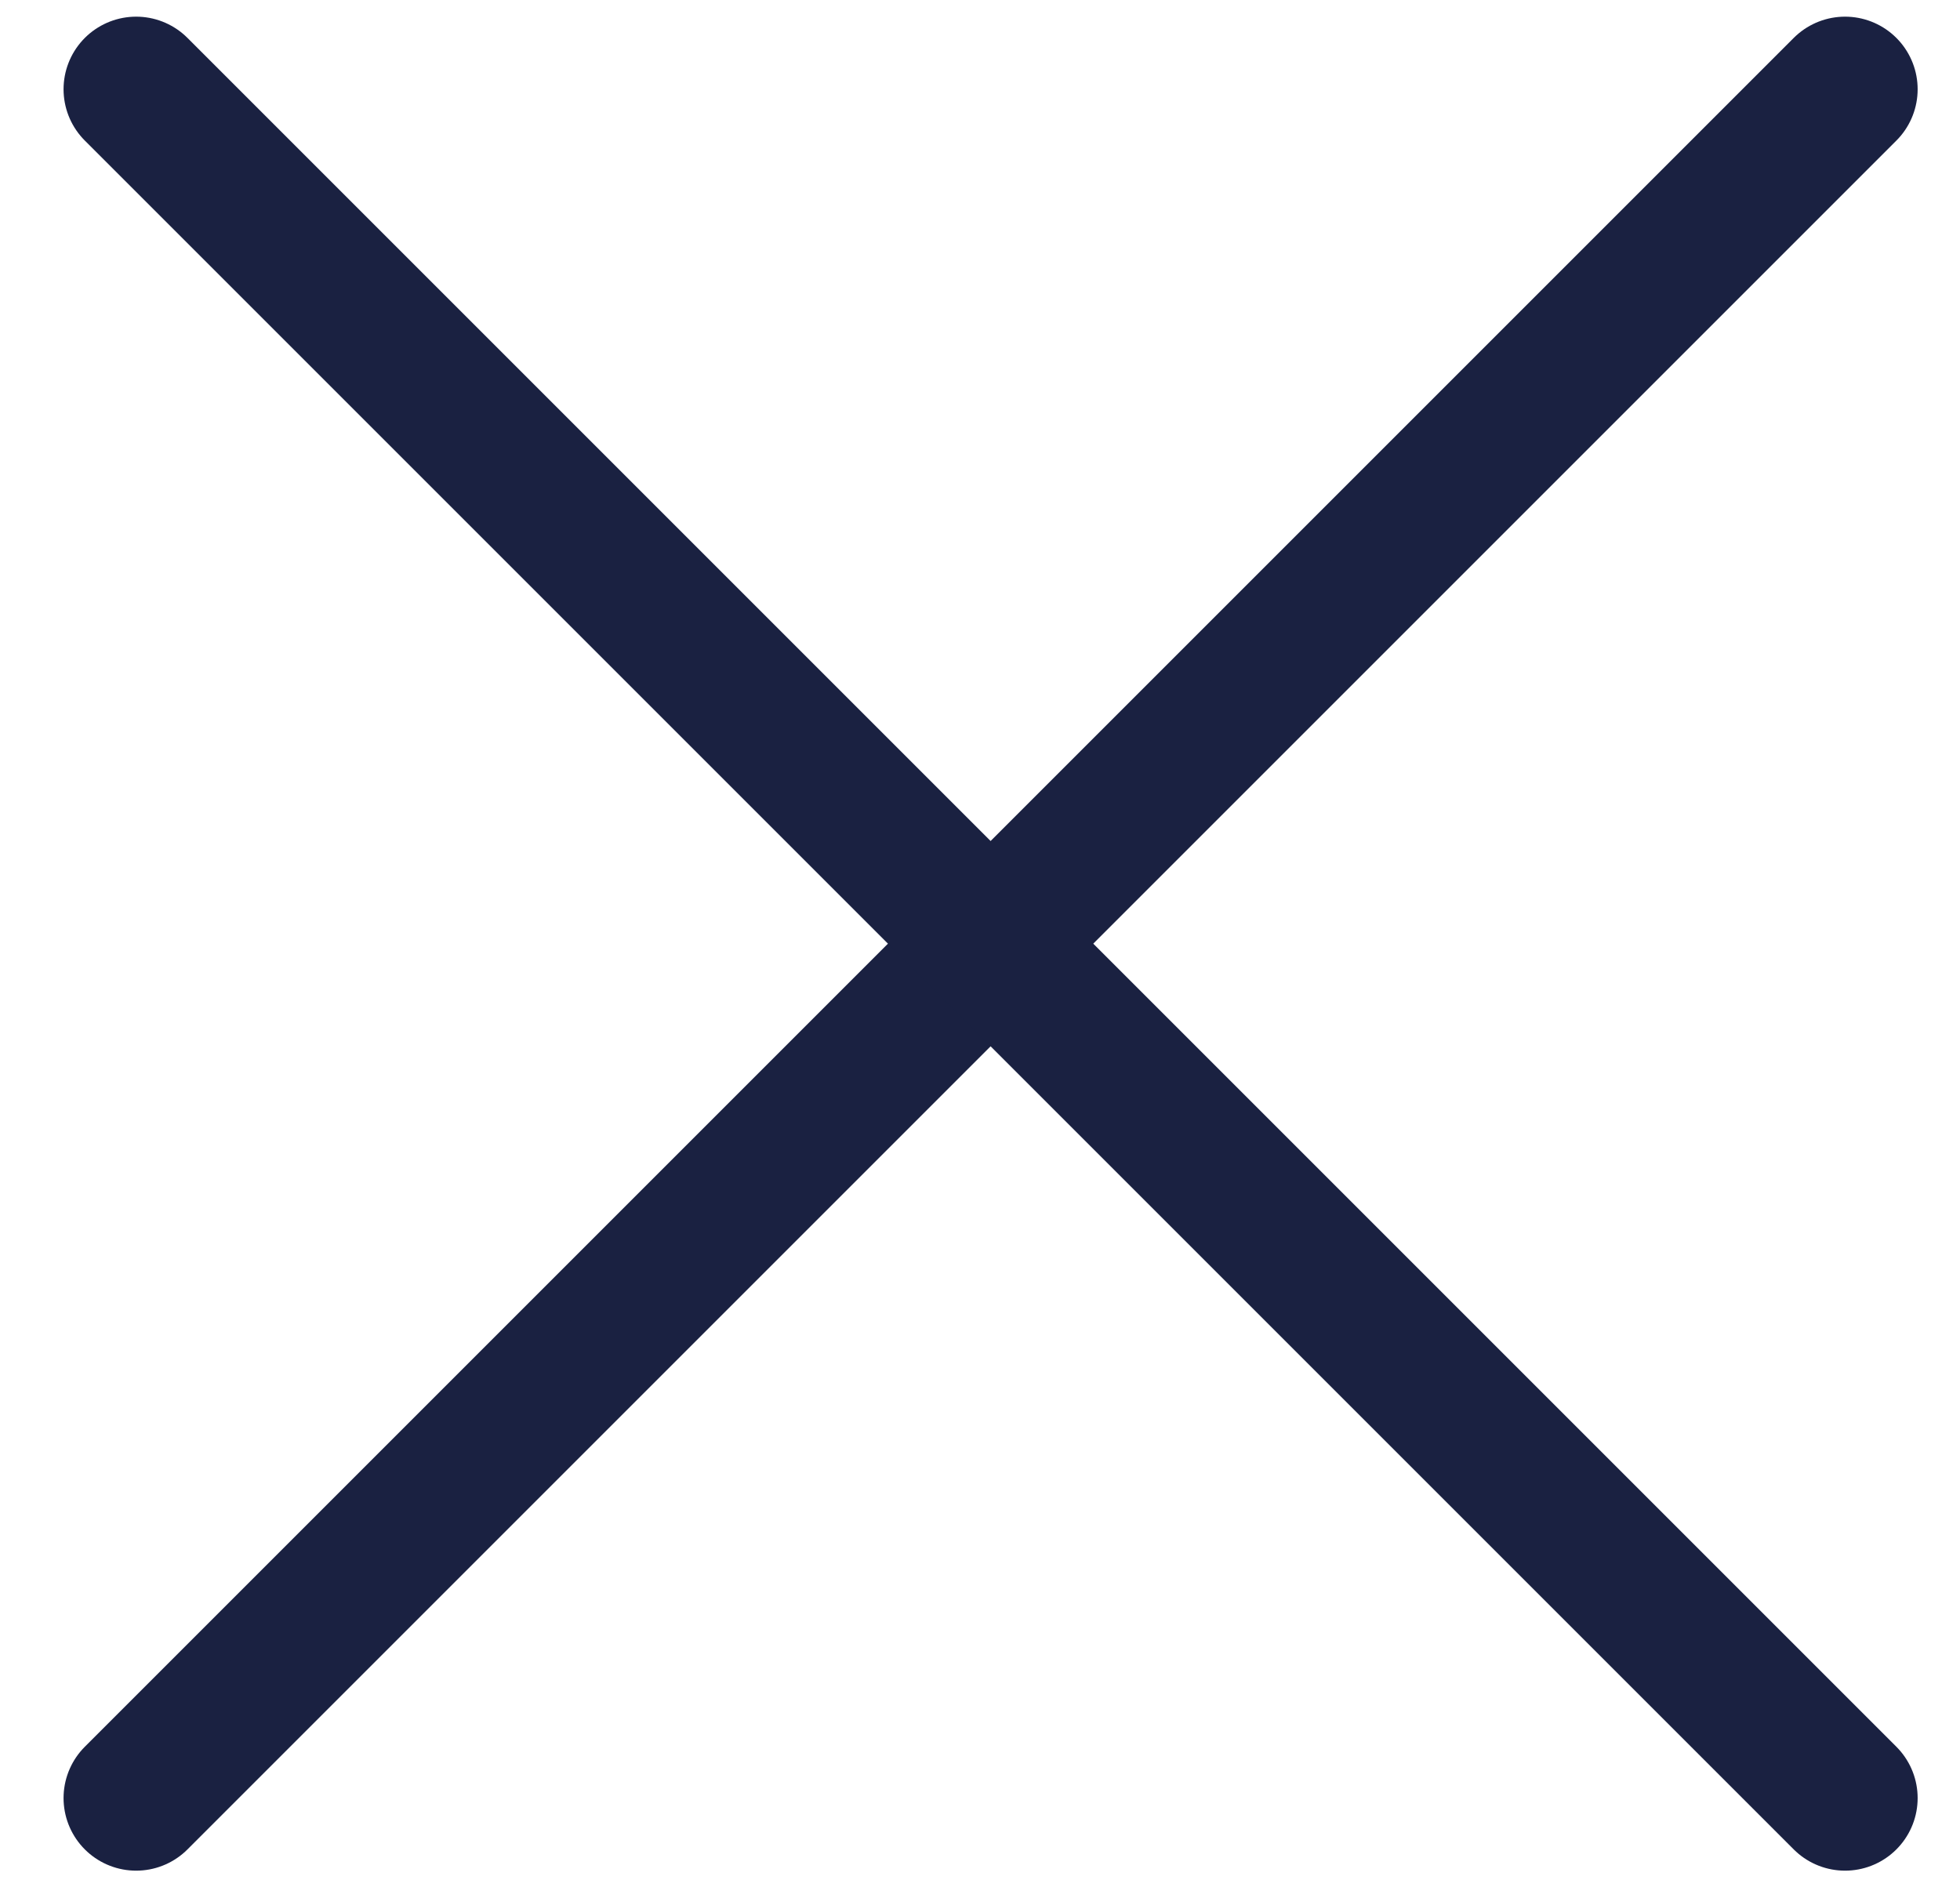 <svg width="27px" height="26px" viewBox="0 0 27 26" version="1.1" xmlns="http://www.w3.org/2000/svg" xmlns:xlink="http://www.w3.org/1999/xlink">
    <g id="Symbols" stroke="none" stroke-width="1" fill="none" fill-rule="evenodd" stroke-linecap="round">
        <g id="Nav-Mob" transform="translate(-329, -16)" stroke="#1A2141" stroke-width="2">
            <g id="Group-2" transform="translate(330, 16)">
                <line x1="-4" y1="13" x2="29.292" y2="13" id="Line" transform="translate(12.646, 13) rotate(-45) translate(-12.646, -13) "></line>
                <line x1="-4" y1="13" x2="29.292" y2="13" id="Line-Copy" transform="translate(12.646, 13) rotate(45) translate(-12.646, -13) "></line>
            </g>
        </g>
    </g>
</svg>